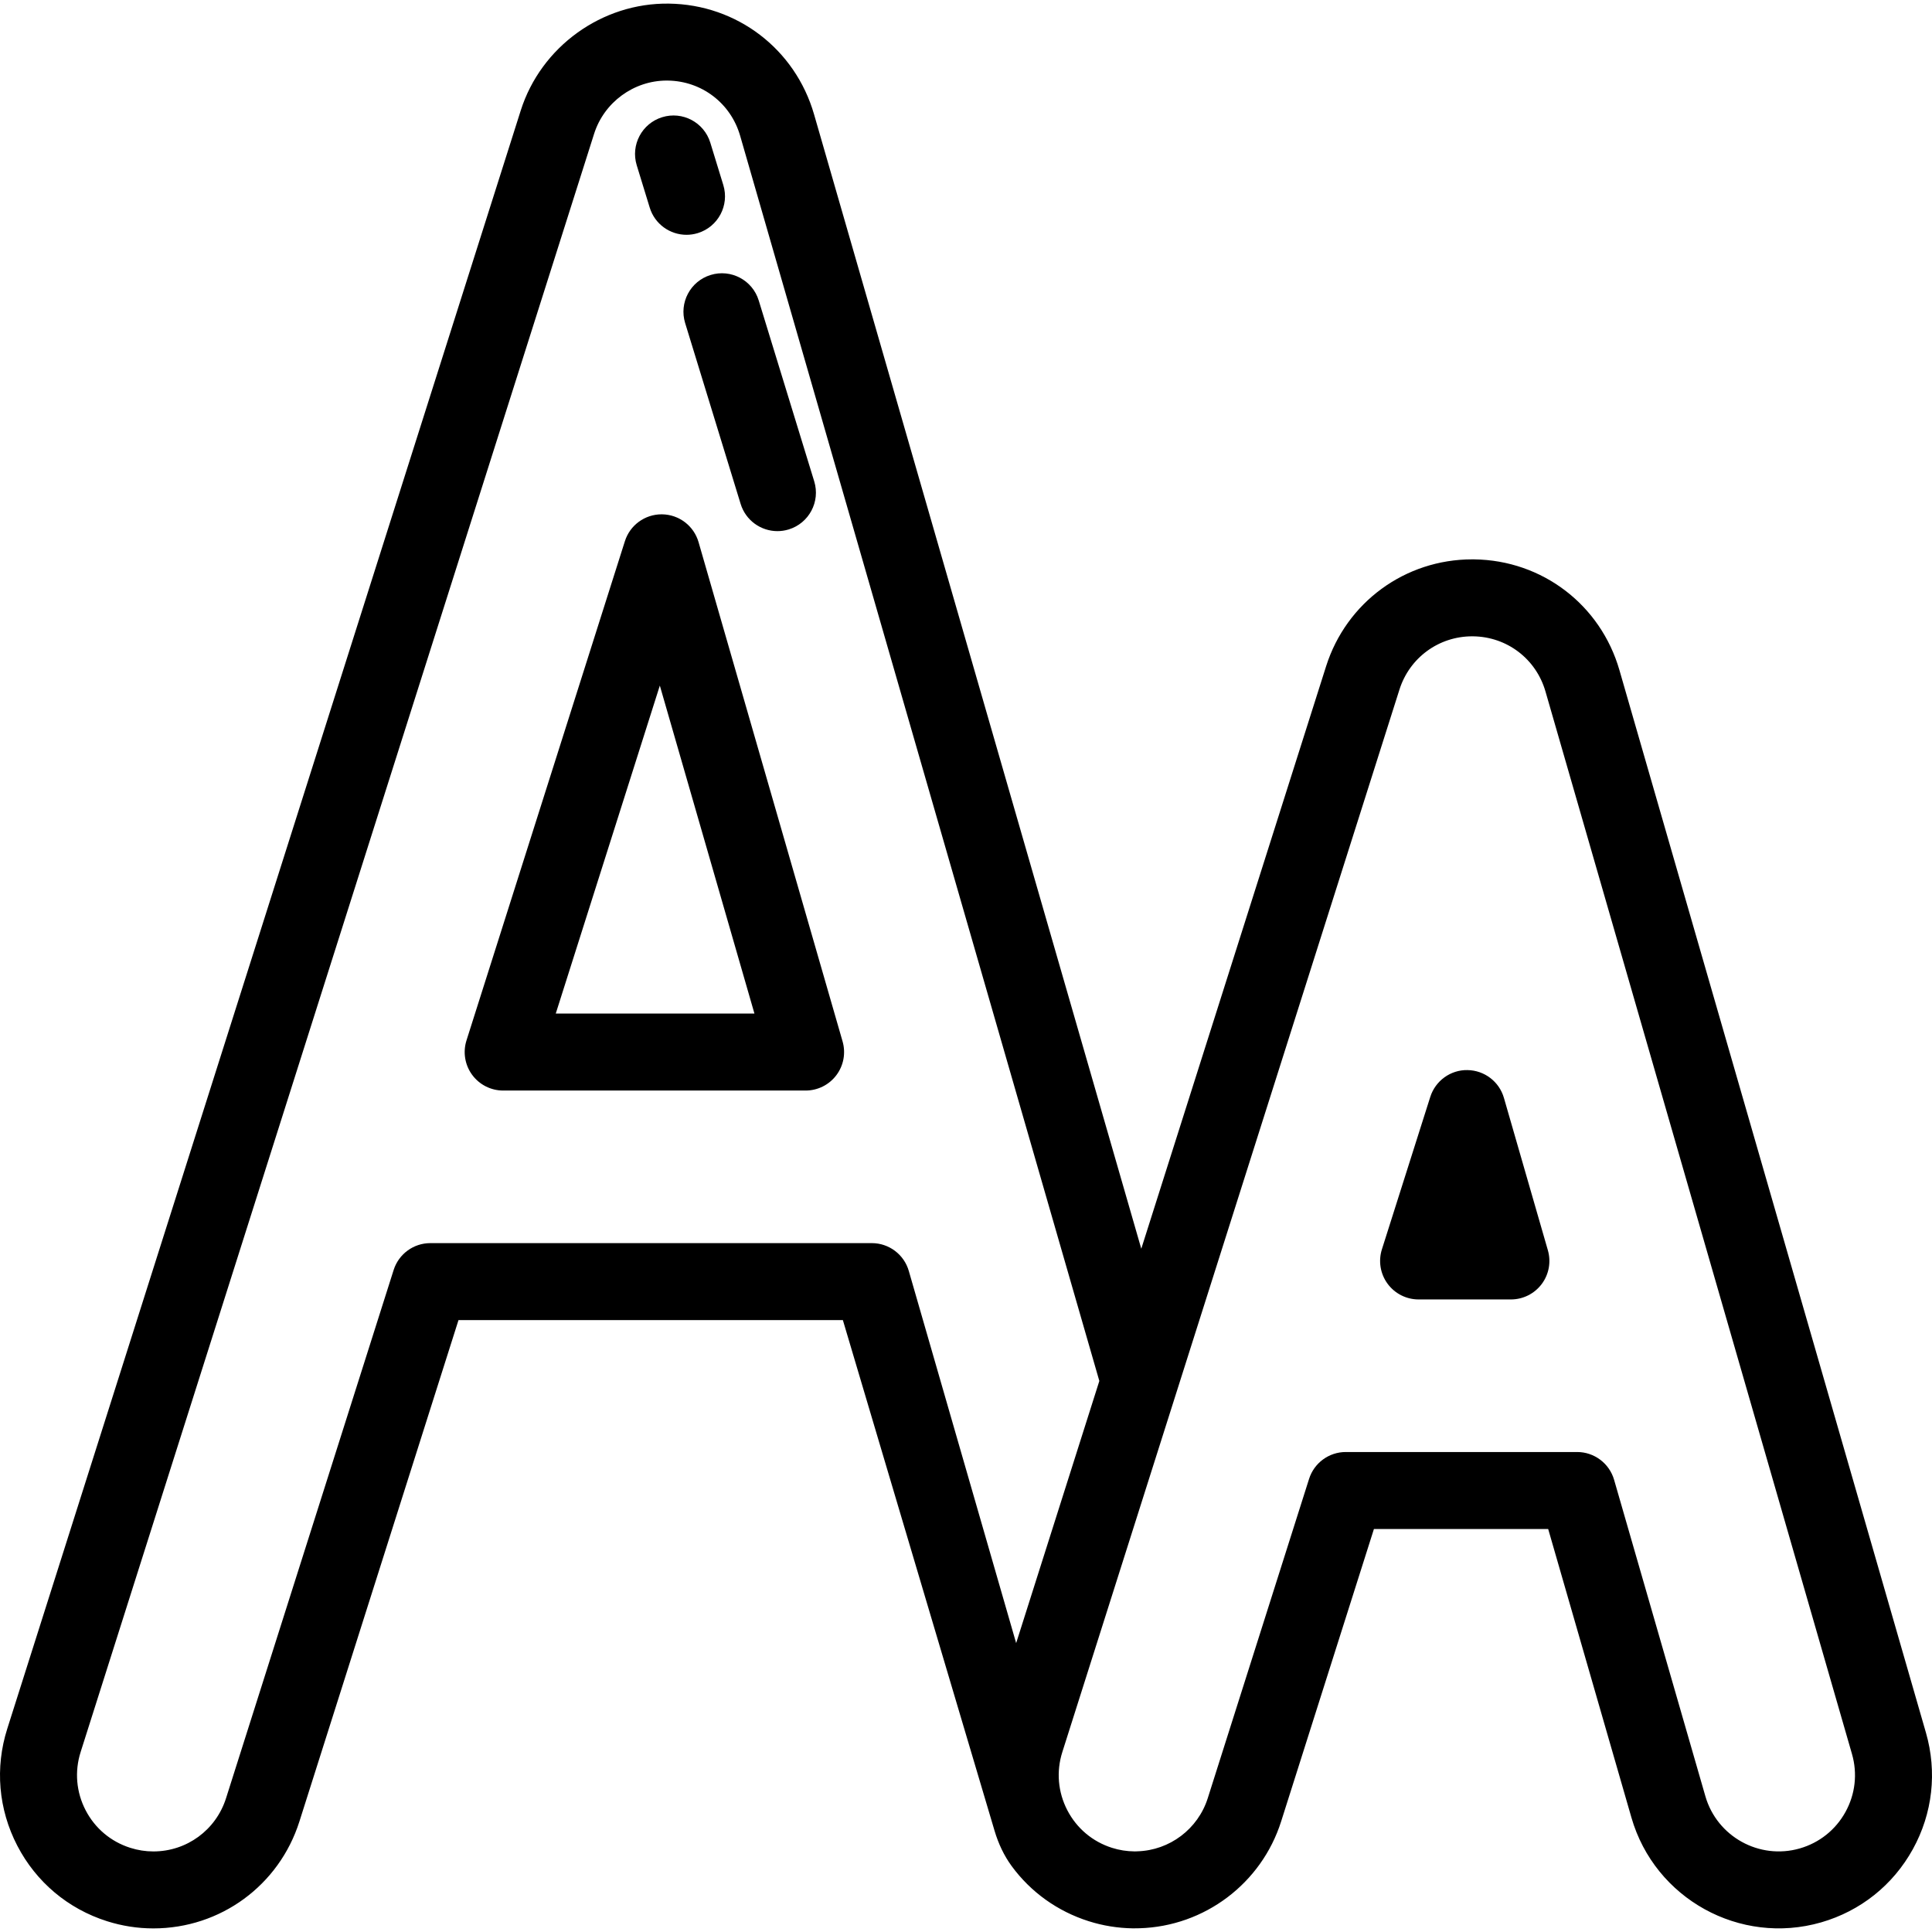 <?xml version="1.0" encoding="UTF-8"?> <!-- Generator: Adobe Illustrator 19.0.0, SVG Export Plug-In . SVG Version: 6.00 Build 0) --> <svg xmlns="http://www.w3.org/2000/svg" xmlns:xlink="http://www.w3.org/1999/xlink" id="Layer_1" x="0px" y="0px" viewBox="0 0 502.022 502.022" style="enable-background:new 0 0 502.022 502.022;" xml:space="preserve"> <g> <g> <g> <path d="M181.519,140.874c-1.221-4.234-5.07-7.169-9.477-7.228c-0.044-0.001-0.088-0.001-0.133-0.001 c-4.352,0-8.211,2.818-9.531,6.976L121.215,270.35c-0.964,3.039-0.421,6.356,1.462,8.93c1.883,2.574,4.881,4.095,8.07,4.095 h78.585c3.143,0,6.102-1.478,7.991-3.988s2.488-5.764,1.617-8.783L181.519,140.874z M144.411,263.374l27.043-85.229 l24.585,85.229H144.411z"></path> <path d="M390.79,285.286c-1.222-4.234-5.07-7.169-9.477-7.228c-4.381-0.089-8.331,2.775-9.664,6.975l-12.565,39.598 c-0.964,3.039-0.421,6.356,1.462,8.93c1.883,2.574,4.881,4.095,8.07,4.095h23.988c3.143,0,6.102-1.478,7.991-3.988 c1.889-2.51,2.488-5.764,1.617-8.783L390.79,285.286z"></path> <path d="M500.444,450.22l-79.641-276.088c-4.898-16.983-20.063-28.55-37.721-28.782l-0.544-0.004 c-17.43,0-32.683,11.163-37.955,27.778l-48.025,151.353L211.532,29.721C206.635,12.74,191.469,1.173,173.817,0.94 c-17.362-0.25-33.233,11.155-38.505,27.774L1.885,449.213c-3.217,10.139-2.294,20.924,2.601,30.367 c4.895,9.444,13.174,16.417,23.31,19.632c3.916,1.244,7.972,1.875,12.055,1.875c17.425,0,32.676-11.166,37.95-27.786 L119.14,343.02h99.875l39.414,132.687c0.981,3.301,2.44,6.46,4.481,9.233c4.95,6.723,11.871,11.7,19.979,14.273 c3.694,1.173,7.535,1.799,11.507,1.86l1.707-0.024c16.897-0.498,31.682-11.648,36.791-27.748l24.116-76h45.277l21.633,74.992 c6.085,21.096,28.201,33.308,49.299,27.227c10.22-2.948,18.681-9.7,23.823-19.012C502.184,471.196,503.392,460.44,500.444,450.22 z M264.044,426.955l-27.896-96.706c-1.237-4.282-5.155-7.229-9.611-7.229H111.821c-4.358,0-8.214,2.822-9.532,6.976 L58.737,467.252c-2.625,8.275-10.215,13.835-18.886,13.835c-2.026,0-4.045-0.314-6.003-0.938 c-5.047-1.601-9.168-5.071-11.604-9.771c-2.437-4.701-2.896-10.069-1.294-15.116l133.427-420.5 c2.594-8.178,10.312-13.826,18.858-13.826c0.099,0,0.199,0.001,0.298,0.002c8.797,0.116,16.346,5.873,18.784,14.326 l93.34,323.576L264.044,426.955z M479.535,470.84c-2.56,4.635-6.771,7.995-11.858,9.463c-10.503,3.03-21.511-3.053-24.54-13.553 l-23.718-82.221c-1.235-4.281-5.153-7.229-9.608-7.229h-60.119c-4.358,0-8.214,2.822-9.532,6.976l-26.329,82.976 c-2.542,8.01-9.902,13.558-18.286,13.805c-0.148,0.004-0.297,0.01-0.497,0.02c-0.042,0.001-0.083,0.002-0.124,0.003 c-0.059-0.002-0.116-0.008-0.156-0.002c-1.985-0.018-3.944-0.329-5.827-0.928c-5.047-1.601-9.168-5.071-11.604-9.772 c-2.437-4.7-2.896-10.068-1.294-15.115l87.604-276.09c2.624-8.271,10.216-13.827,18.891-13.827l0.266,0.002 c8.796,0.116,16.345,5.873,18.783,14.327l79.641,276.088C482.695,460.851,482.094,466.204,479.535,470.84z"></path> <path d="M184.658,71.448c-5.28,1.62-8.247,7.214-6.627,12.494l14.421,47.002c1.32,4.303,5.279,7.069,9.557,7.069 c0.972,0,1.959-0.143,2.937-0.442c5.28-1.62,8.247-7.214,6.627-12.494l-14.421-47.002 C195.531,72.795,189.936,69.828,184.658,71.448z"></path> <path d="M168.827,53.944c1.32,4.304,5.279,7.07,9.557,7.07c0.971,0,1.959-0.143,2.937-0.442c5.28-1.62,8.247-7.214,6.627-12.493 l-3.375-11.001c-1.62-5.281-7.213-8.249-12.493-6.628c-5.28,1.62-8.247,7.214-6.627,12.493L168.827,53.944z"></path> </g> </g> </g> <g> </g> <g> </g> <g> </g> <g> </g> <g> </g> <g> </g> <g> </g> <g> </g> <g> </g> <g> </g> <g> </g> <g> </g> <g> </g> <g> </g> <g> </g> </svg> 